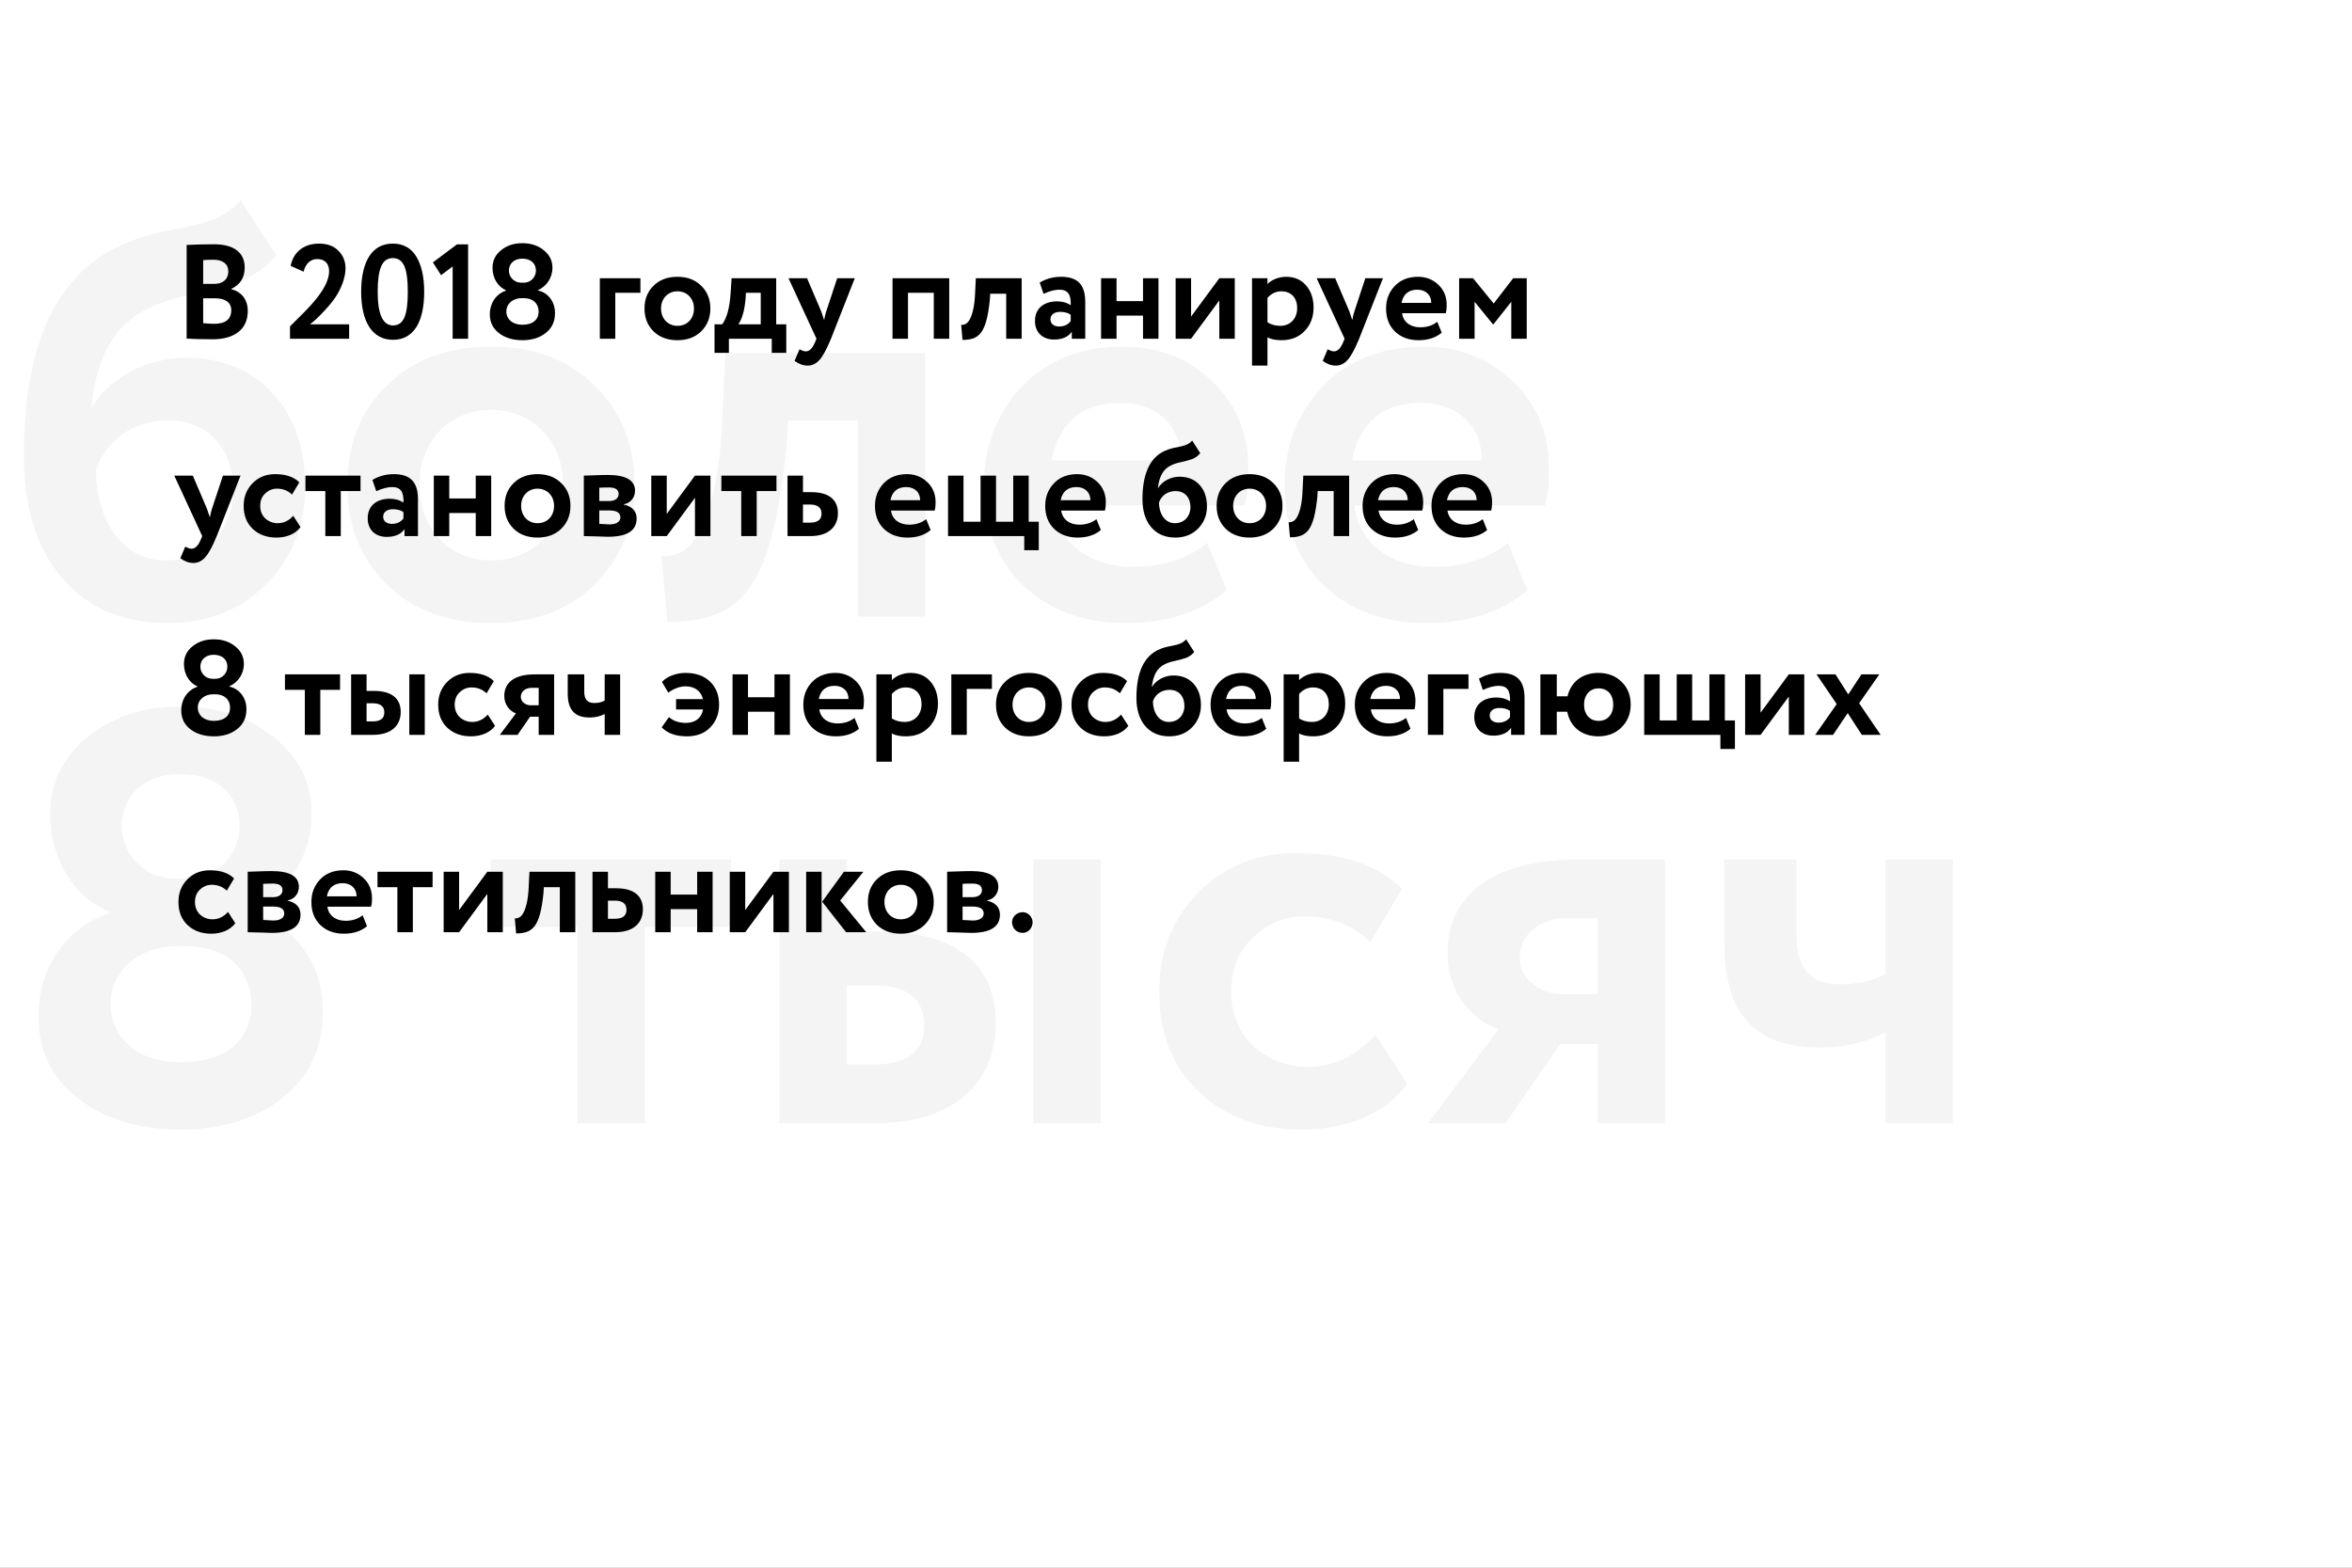 <?xml version="1.0" encoding="UTF-8"?> <svg xmlns="http://www.w3.org/2000/svg" xmlns:xlink="http://www.w3.org/1999/xlink" width="1680" height="1120" viewBox="0 0 1680 1120"><rect x="0" y="0" width="1680" height="1120" fill="#808080" stroke="none"/> <title>Frame 9.1</title> <desc>Created using Figma</desc> <g id="Canvas" transform="translate(2306 757)"> <clipPath id="clip-0" clip-rule="evenodd"> <path d="M -2306 -757L -626 -757L -626 363L -2306 363L -2306 -757Z" fill="#FFFFFF"></path> </clipPath> <g id="Frame 9.1" clip-path="url(#clip-0)"> <path d="M -2306 -757L -626 -757L -626 363L -2306 363L -2306 -757Z" fill="#FFFFFF"></path> <g id="Ð±Ð¾Ð»ÐµÐµ 8 ÑÑÑÑÑ"> <use xlink:href="#path0_fill" transform="translate(-2289 -614)" fill="#F4F4F4"></use> <use xlink:href="#path1_fill" transform="translate(-2289 -614)" fill="#F4F4F4"></use> <use xlink:href="#path2_fill" transform="translate(-2289 -614)" fill="#F4F4F4"></use> <use xlink:href="#path3_fill" transform="translate(-2289 -614)" fill="#F4F4F4"></use> <use xlink:href="#path4_fill" transform="translate(-2289 -614)" fill="#F4F4F4"></use> <use xlink:href="#path5_fill" transform="translate(-2289 -614)" fill="#F4F4F4"></use> <use xlink:href="#path6_fill" transform="translate(-2289 -614)" fill="#F4F4F4"></use> <use xlink:href="#path7_fill" transform="translate(-2289 -614)" fill="#F4F4F4"></use> <use xlink:href="#path8_fill" transform="translate(-2289 -614)" fill="#F4F4F4"></use> <use xlink:href="#path9_fill" transform="translate(-2289 -614)" fill="#F4F4F4"></use> <use xlink:href="#path10_fill" transform="translate(-2289 -614)" fill="#F4F4F4"></use> </g> <g id="Ð 2018 Ð³Ð¾Ð´Ñ Ð¿Ð»Ð°Ð½Ð¸ÑÑÐµÐ¼ ÑÑÑÐ°Ð½Ð¾Ð²Ð¸ÑÑ ÐµÑÐµ Ð±Ð¾Ð»ÐµÐµ 8 ÑÑÑÑÑ ÑÐ½ÐµÑÐ³Ð¾ÑÐ±ÐµÑÐµÐ³Ð°ÑÑÐ¸Ñ ÑÐ²ÐµÑÐ¸Ð»ÑÐ½Ð¸ÐºÐ¾Ð²."> <use xlink:href="#path11_fill" transform="translate(-2182 -613)"></use> </g> </g> </g> <defs> <path id="path0_fill" d="M 154.949 0C 143.223 13.392 130.241 16.322 105.533 21.344C 93.388 23.437 81.662 26.785 71.193 31.388C 23.87 51.895 0 102.116 0 182.889C 0 219.299 9.213 248.595 27.221 269.939C 45.647 291.283 70.774 302.164 102.182 302.164C 131.078 302.164 154.949 292.957 173.375 274.124C 191.801 255.291 201.015 232.273 201.015 205.07C 201.015 177.029 193.058 154.43 177.563 137.69C 162.068 120.949 141.129 112.579 115.165 112.579C 87.944 112.579 60.723 127.227 48.997 147.734L 48.16 147.734C 51.929 111.742 65.33 88.305 88.781 77.424C 97.995 72.821 108.883 69.473 121.446 66.962C 134.428 64.032 145.317 61.102 154.949 57.754C 164.581 53.988 172.956 48.129 180.076 39.34L 154.949 0ZM 51.51 192.933C 58.211 172.426 77.474 157.36 103.02 157.36C 132.753 157.36 149.505 178.285 149.505 207.162C 149.505 235.621 130.659 257.383 100.926 257.383C 71.193 257.383 51.929 230.18 51.51 192.933Z"></path> <path id="path1_fill" d="M 259.163 274.542C 278.008 292.957 303.135 302.164 333.706 302.164C 364.277 302.164 388.985 292.957 407.83 274.542C 426.675 255.709 436.307 232.273 436.307 203.396C 436.307 174.518 426.675 151.082 407.83 132.667C 388.985 113.835 364.277 104.627 333.706 104.627C 303.135 104.627 278.008 113.835 259.163 132.667C 240.318 151.082 231.105 174.518 231.105 203.396C 231.105 232.273 240.318 255.709 259.163 274.542ZM 282.615 203.396C 282.615 171.589 304.81 149.826 333.706 149.826C 363.439 149.826 385.216 172.007 385.216 203.396C 385.216 235.621 363.858 257.383 333.706 257.383C 303.972 257.383 282.615 234.784 282.615 203.396Z"></path> <path id="path2_fill" d="M 643.97 297.56L 643.97 109.231L 501.166 109.231L 498.234 167.822C 495.303 213.021 483.996 241.061 472.688 249.432C 467.244 253.198 461.8 254.872 455.518 254.454L 459.706 301.327C 512.054 300.908 533.83 280.401 544.719 177.448L 545.975 157.36L 595.81 157.36L 595.81 297.56L 643.97 297.56Z"></path> <path id="path3_fill" d="M 845.429 244.828C 831.191 256.128 813.602 261.987 792.244 261.987C 762.092 261.987 739.478 246.084 735.709 218.043L 871.812 218.043C 873.906 211.347 874.744 202.559 874.744 192.096C 874.744 166.567 865.949 145.641 848.779 129.319C 831.609 112.998 810.252 104.627 785.544 104.627C 755.391 104.627 731.102 114.253 713.095 133.086C 695.087 151.919 685.874 175.355 685.874 203.396C 685.874 233.11 695.087 256.965 713.513 274.961C 732.358 292.957 756.648 302.164 787.219 302.164C 816.952 302.164 840.823 294.212 859.249 278.727L 845.429 244.828ZM 783.45 144.804C 810.252 144.804 827.003 162.382 826.584 185.818L 734.034 185.818C 739.478 158.615 756.229 144.804 783.45 144.804Z"></path> <path id="path4_fill" d="M 1060.14 244.828C 1045.9 256.128 1028.31 261.987 1006.95 261.987C 976.799 261.987 954.184 246.084 950.415 218.043L 1086.52 218.043C 1088.61 211.347 1089.45 202.559 1089.45 192.096C 1089.45 166.567 1080.66 145.641 1063.49 129.319C 1046.32 112.998 1024.96 104.627 1000.25 104.627C 970.098 104.627 945.809 114.253 927.801 133.086C 909.794 151.919 900.581 175.355 900.581 203.396C 900.581 233.11 909.794 256.965 928.22 274.961C 947.065 292.957 971.354 302.164 1001.93 302.164C 1031.66 302.164 1055.53 294.212 1073.96 278.727L 1060.14 244.828ZM 998.156 144.804C 1024.96 144.804 1041.71 162.382 1041.29 185.818L 948.74 185.818C 954.184 158.615 970.936 144.804 998.156 144.804Z"></path> <path id="path5_fill" d="M 108.464 484.878C 86.269 484.878 69.936 467.301 69.936 447.212C 69.936 425.45 86.269 409.965 111.396 409.965C 136.941 409.965 154.111 423.776 154.111 447.212C 154.111 467.301 138.197 484.878 116.421 484.878L 108.464 484.878ZM 116.421 533.007C 143.223 533.007 162.068 548.073 162.487 574.439C 162.906 599.131 145.317 615.871 111.814 615.871C 81.243 615.871 61.98 598.294 61.98 574.439C 61.98 549.328 83.756 533.007 109.302 533.007L 116.421 533.007ZM 10.47 583.646C 10.47 607.92 20.102 627.59 39.365 642.237C 58.629 656.885 82.918 664 112.233 664C 141.548 664 165.837 656.467 184.682 641.4C 203.946 626.334 213.578 605.827 213.578 579.461C 213.578 542.632 190.545 515.429 160.393 509.152L 160.393 507.896C 188.451 496.178 205.621 467.719 205.621 438.842C 205.621 416.243 196.408 397.828 178.4 383.599C 160.393 368.951 138.197 361.836 111.814 361.836C 85.431 361.836 63.655 368.951 45.647 383.599C 27.64 397.828 18.845 416.243 18.845 438.842C 18.845 471.904 36.853 498.27 60.723 508.315L 60.723 509.57C 30.99 519.614 10.47 547.236 10.47 583.646Z"></path> <path id="path6_fill" d="M 395.548 519.196L 395.548 659.396L 443.708 659.396L 443.708 519.196L 505.268 519.196L 505.268 471.067L 333.568 471.067L 333.568 519.196L 395.548 519.196Z"></path> <path id="path7_fill" d="M 607.582 659.396C 667.467 659.396 694.269 628.427 694.269 587.831C 694.269 549.747 670.399 522.544 611.351 522.544L 587.899 522.544L 587.899 471.067L 539.739 471.067L 539.739 659.396L 607.582 659.396ZM 769.231 659.396L 769.231 471.067L 721.071 471.067L 721.071 659.396L 769.231 659.396ZM 607.163 561.047C 631.033 561.047 643.178 570.672 643.178 589.505C 643.178 608.338 631.033 617.545 606.744 617.545L 587.899 617.545L 587.899 561.047L 607.163 561.047Z"></path> <path id="path8_fill" d="M 965.547 596.201C 951.727 611.686 935.395 619.219 916.969 619.219C 902.311 619.219 889.329 614.197 878.441 604.572C 867.971 594.527 862.527 581.554 862.527 565.232C 862.527 549.328 867.552 536.355 878.022 526.729C 888.492 516.685 901.055 511.663 914.875 511.663C 933.72 511.663 949.215 517.94 961.778 530.077L 984.392 491.993C 967.222 474.834 942.095 466.464 908.593 466.464C 880.535 466.464 857.083 476.089 838.657 494.922C 820.23 513.755 811.017 537.192 811.017 565.232C 811.017 594.946 820.23 618.801 839.075 636.797C 857.921 654.793 882.629 664 913.2 664C 944.608 664 972.666 652.7 988.161 631.356L 965.547 596.201Z"></path> <path id="path9_fill" d="M 1110.77 471.067C 1046.7 471.067 1016.96 498.27 1016.96 538.029C 1016.96 566.487 1034.55 585.739 1053.4 592.435L 1003.14 659.396L 1058.42 659.396L 1097.37 602.898L 1124.17 602.898L 1124.17 659.396L 1172.33 659.396L 1172.33 471.067L 1110.77 471.067ZM 1068.47 541.377C 1068.47 525.892 1081.04 512.918 1102.81 512.918L 1124.17 512.918L 1124.17 567.324L 1099.04 567.324C 1083.55 567.324 1068.47 556.443 1068.47 541.377Z"></path> <path id="path10_fill" d="M 1329.84 471.067L 1329.84 552.677C 1321.05 557.699 1310.16 560.21 1296.76 560.21C 1276.24 560.21 1266.19 548.491 1266.19 525.473L 1266.19 471.067L 1214.68 471.067L 1214.68 531.333C 1214.68 580.298 1235.61 605.409 1282.94 605.409C 1300.53 605.409 1316.02 601.642 1329.84 594.527L 1329.84 659.396L 1378 659.396L 1378 471.067L 1329.84 471.067Z"></path> <path id="path11_fill" d="M 9.312 97.904C 13.632 98.192 19.872 98.384 28.032 98.384C 43.008 98.384 52.992 91.568 52.992 78.224C 52.992 69.68 48.192 64.4 41.184 62.576L 41.184 62.384C 47.616 59.408 50.784 54.32 50.784 47.12C 50.784 37.136 43.968 30.512 28.704 30.512C 22.08 30.512 15.552 30.704 9.312 30.992L 9.312 97.904ZM 29.472 69.104C 36.864 69.104 41.184 71.984 41.184 77.648C 41.184 84.08 37.056 87.344 28.896 87.344C 26.4 87.344 23.808 87.152 21.12 86.864L 21.12 69.104L 29.472 69.104ZM 28.512 41.552C 35.04 41.552 39.072 44.528 39.072 49.904C 39.072 55.76 34.944 58.832 29.088 58.832L 21.12 58.832L 21.12 41.84C 23.232 41.648 25.728 41.552 28.512 41.552ZM 125.386 98L 125.386 87.728L 97.45 87.728C 99.082 86.384 100.714 85.04 102.154 83.696C 103.69 82.256 105.802 80.144 108.49 77.168C 111.274 74.192 113.578 71.312 115.498 68.528C 117.418 65.744 119.146 62.384 120.586 58.64C 122.026 54.8 122.794 51.152 122.794 47.6C 122.794 42.8 121.162 38.672 117.802 35.216C 114.442 31.76 109.834 30.032 103.786 30.032C 93.13 30.032 85.45 36.08 83.626 45.968L 92.842 50.096C 94.282 44.336 97.834 41.072 102.538 41.072C 108.01 41.072 111.082 44.336 111.082 49.808C 111.082 56.048 107.146 63.632 99.178 72.752C 96.586 75.728 91.306 81.2 83.146 89.168L 83.146 98L 125.386 98ZM 156.53 30.032C 141.553 30.032 133.969 43.184 133.969 64.4C 133.969 85.616 141.746 98.768 156.722 98.768C 171.601 98.768 178.993 85.808 178.993 64.4C 178.993 53.744 177.073 45.392 173.329 39.248C 169.585 33.104 163.922 30.032 156.53 30.032ZM 145.778 64.4C 145.778 47.984 148.945 40.4 156.53 40.4C 164.209 40.4 167.281 47.6 167.281 64.4C 167.281 81.296 164.306 88.496 156.722 88.496C 149.425 88.496 145.778 80.432 145.778 64.4ZM 191.062 52.592L 199.318 46.352L 199.318 98L 210.358 98L 210.358 30.608L 202.39 30.608L 185.206 43.472L 191.062 52.592ZM 248.342 57.968C 243.254 57.968 239.51 53.936 239.51 49.328C 239.51 44.336 243.254 40.784 249.014 40.784C 254.87 40.784 258.806 43.952 258.806 49.328C 258.806 53.936 255.158 57.968 250.166 57.968L 248.342 57.968ZM 250.166 69.008C 256.31 69.008 260.63 72.464 260.726 78.512C 260.822 84.176 256.79 88.016 249.11 88.016C 242.102 88.016 237.686 83.984 237.686 78.512C 237.686 72.752 242.678 69.008 248.534 69.008L 250.166 69.008ZM 225.878 80.624C 225.878 86.192 228.086 90.704 232.502 94.064C 236.918 97.424 242.486 99.056 249.206 99.056C 255.926 99.056 261.494 97.328 265.814 93.872C 270.23 90.416 272.438 85.712 272.438 79.664C 272.438 71.216 267.158 64.976 260.246 63.536L 260.246 63.248C 266.678 60.56 270.614 54.032 270.614 47.408C 270.614 42.224 268.502 38 264.374 34.736C 260.246 31.376 255.158 29.744 249.11 29.744C 243.062 29.744 238.07 31.376 233.942 34.736C 229.814 38 227.798 42.224 227.798 47.408C 227.798 54.992 231.926 61.04 237.398 63.344L 237.398 63.632C 230.582 65.936 225.878 72.272 225.878 80.624ZM 315.497 98L 315.497 65.168L 333.448 65.168L 333.448 54.8L 304.457 54.8L 304.457 98L 315.497 98ZM 342.794 92.72C 347.114 96.944 352.874 99.056 359.882 99.056C 366.89 99.056 372.554 96.944 376.874 92.72C 381.194 88.4 383.402 83.024 383.402 76.4C 383.402 69.776 381.194 64.4 376.874 60.176C 372.554 55.856 366.89 53.744 359.882 53.744C 352.874 53.744 347.114 55.856 342.794 60.176C 338.474 64.4 336.362 69.776 336.362 76.4C 336.362 83.024 338.474 88.4 342.794 92.72ZM 348.17 76.4C 348.17 69.104 353.258 64.112 359.882 64.112C 366.698 64.112 371.69 69.2 371.69 76.4C 371.69 83.792 366.794 88.784 359.882 88.784C 353.066 88.784 348.17 83.6 348.17 76.4ZM 396.638 108.08L 396.638 98L 427.262 98L 427.262 108.08L 437.63 108.08L 437.63 87.728L 430.43 87.728L 430.43 54.8L 398.558 54.8L 397.886 65.168C 397.214 75.728 395.198 83.216 391.838 87.728L 386.366 87.728L 386.366 108.08L 396.638 108.08ZM 408.83 65.168L 419.39 65.168L 419.39 87.728L 403.358 87.728C 406.046 83.984 407.774 77.936 408.542 69.584L 408.83 65.168ZM 473.982 54.8L 466.206 78.32C 465.726 79.76 465.15 81.872 464.67 84.656C 463.614 81.488 462.942 79.376 462.558 78.416L 452.478 54.8L 439.23 54.8L 459.198 98L 458.238 100.304C 456.414 104.816 454.206 107.024 451.614 107.024C 450.366 107.024 448.83 106.544 447.102 105.488L 443.55 113.84C 446.622 116.048 449.694 117.2 452.862 117.2C 456.126 117.2 458.91 115.856 461.31 113.168C 463.71 110.576 466.494 105.488 469.566 98L 486.558 54.8L 473.982 54.8ZM 554.031 98L 554.031 54.8L 513.519 54.8L 513.519 98L 524.559 98L 524.559 65.168L 542.991 65.168L 542.991 98L 554.031 98ZM 605.756 98L 605.756 54.8L 573.02 54.8L 572.348 68.24C 571.676 78.608 569.084 85.04 566.492 86.96C 565.244 87.824 563.996 88.208 562.556 88.112L 563.516 98.864C 575.516 98.768 580.508 94.064 583.004 70.448L 583.292 65.84L 594.716 65.84L 594.716 98L 605.756 98ZM 621.41 65.936C 625.73 63.92 629.57 62.96 632.738 62.96C 638.882 62.96 641.09 66.512 640.802 74.096C 638.21 72.272 634.946 71.312 631.01 71.312C 621.794 71.312 615.266 76.208 615.266 85.328C 615.266 93.488 620.738 98.576 628.802 98.576C 634.658 98.576 638.978 96.752 641.57 93.008L 641.57 98L 651.17 98L 651.17 71.696C 651.17 59.792 646.178 53.744 633.89 53.744C 628.418 53.744 623.33 55.088 618.626 57.872L 621.41 65.936ZM 632.45 89.264C 628.898 89.264 626.306 87.344 626.306 84.176C 626.306 80.72 629.282 78.8 633.218 78.8C 636.386 78.8 638.978 79.472 640.802 80.912L 640.802 85.328C 638.978 87.92 636.194 89.264 632.45 89.264ZM 703.48 98L 703.48 54.8L 692.44 54.8L 692.44 71.12L 673.528 71.12L 673.528 54.8L 662.488 54.8L 662.488 98L 673.528 98L 673.528 81.488L 692.44 81.488L 692.44 98L 703.48 98ZM 746.938 70.64L 746.938 98L 757.978 98L 757.978 54.8L 746.938 54.8L 726.778 82.16L 726.778 54.8L 715.738 54.8L 715.738 98L 726.778 98L 746.938 70.64ZM 781.34 117.2L 781.34 96.944C 783.74 98.384 787.1 99.056 791.42 99.056C 798.236 99.056 803.708 96.848 807.932 92.432C 812.156 88.016 814.268 82.448 814.268 75.728C 814.268 69.296 812.444 64.016 808.892 59.888C 805.34 55.76 800.54 53.744 794.684 53.744C 789.308 53.744 784.124 55.952 781.34 58.928L 781.34 54.8L 770.3 54.8L 770.3 117.2L 781.34 117.2ZM 791.228 64.112C 798.428 64.112 802.556 69.008 802.556 76.016C 802.556 83.408 797.852 88.784 790.46 88.784C 786.908 88.784 783.932 87.92 781.34 86.288L 781.34 68.816C 784.124 65.648 787.484 64.112 791.228 64.112ZM 851.232 54.8L 843.456 78.32C 842.976 79.76 842.4 81.872 841.92 84.656C 840.864 81.488 840.192 79.376 839.808 78.416L 829.728 54.8L 816.48 54.8L 836.448 98L 835.488 100.304C 833.664 104.816 831.456 107.024 828.864 107.024C 827.616 107.024 826.08 106.544 824.352 105.488L 820.8 113.84C 823.872 116.048 826.944 117.2 830.112 117.2C 833.376 117.2 836.16 115.856 838.56 113.168C 840.96 110.576 843.744 105.488 846.816 98L 863.808 54.8L 851.232 54.8ZM 902.626 85.904C 899.362 88.496 895.33 89.84 890.434 89.84C 883.522 89.84 878.338 86.192 877.474 79.76L 908.674 79.76C 909.154 78.224 909.346 76.208 909.346 73.808C 909.346 67.952 907.33 63.152 903.394 59.408C 899.458 55.664 894.562 53.744 888.898 53.744C 881.986 53.744 876.418 55.952 872.29 60.272C 868.162 64.592 866.05 69.968 866.05 76.4C 866.05 83.216 868.162 88.688 872.386 92.816C 876.706 96.944 882.274 99.056 889.282 99.056C 896.098 99.056 901.57 97.232 905.794 93.68L 902.626 85.904ZM 888.418 62.96C 894.562 62.96 898.402 66.992 898.306 72.368L 877.09 72.368C 878.338 66.128 882.178 62.96 888.418 62.96ZM 929.278 98L 929.278 71.6L 942.43 87.728L 942.718 87.728L 955.486 71.6L 955.486 98L 966.526 98L 966.526 54.8L 956.83 54.8L 942.91 72.848L 928.222 54.8L 918.238 54.8L 918.238 98L 929.278 98ZM 35.232 195.8L 27.456 219.32C 26.976 220.76 26.4 222.872 25.92 225.656C 24.864 222.488 24.192 220.376 23.808 219.416L 13.728 195.8L 0.48 195.8L 20.448 239L 19.488 241.304C 17.664 245.816 15.456 248.024 12.864 248.024C 11.616 248.024 10.08 247.544 8.352 246.488L 4.8 254.84C 7.872 257.048 10.944 258.2 14.112 258.2C 17.376 258.2 20.16 256.856 22.56 254.168C 24.96 251.576 27.744 246.488 30.816 239L 47.808 195.8L 35.232 195.8ZM 85.474 224.504C 82.306 228.056 78.562 229.784 74.338 229.784C 70.978 229.784 68.002 228.632 65.506 226.424C 63.106 224.12 61.858 221.144 61.858 217.4C 61.858 213.752 63.01 210.776 65.41 208.568C 67.81 206.264 70.69 205.112 73.858 205.112C 78.178 205.112 81.73 206.552 84.61 209.336L 89.794 200.6C 85.858 196.664 80.098 194.744 72.418 194.744C 65.986 194.744 60.61 196.952 56.386 201.272C 52.162 205.592 50.05 210.968 50.05 217.4C 50.05 224.216 52.162 229.688 56.482 233.816C 60.802 237.944 66.466 240.056 73.474 240.056C 80.674 240.056 87.106 237.464 90.658 232.568L 85.474 224.504ZM 108.371 206.84L 108.371 239L 119.411 239L 119.411 206.84L 133.523 206.84L 133.523 195.8L 94.163 195.8L 94.163 206.84L 108.371 206.84ZM 144.785 206.936C 149.105 204.92 152.945 203.96 156.113 203.96C 162.257 203.96 164.465 207.512 164.177 215.096C 161.585 213.272 158.321 212.312 154.385 212.312C 145.169 212.312 138.641 217.208 138.641 226.328C 138.641 234.488 144.113 239.576 152.177 239.576C 158.033 239.576 162.353 237.752 164.945 234.008L 164.945 239L 174.545 239L 174.545 212.696C 174.545 200.792 169.553 194.744 157.265 194.744C 151.793 194.744 146.705 196.088 142.001 198.872L 144.785 206.936ZM 155.825 230.264C 152.273 230.264 149.681 228.344 149.681 225.176C 149.681 221.72 152.657 219.8 156.593 219.8C 159.761 219.8 162.353 220.472 164.177 221.912L 164.177 226.328C 162.353 228.92 159.569 230.264 155.825 230.264ZM 226.855 239L 226.855 195.8L 215.815 195.8L 215.815 212.12L 196.903 212.12L 196.903 195.8L 185.863 195.8L 185.863 239L 196.903 239L 196.903 222.488L 215.815 222.488L 215.815 239L 226.855 239ZM 242.857 233.72C 247.177 237.944 252.937 240.056 259.945 240.056C 266.953 240.056 272.617 237.944 276.937 233.72C 281.257 229.4 283.465 224.024 283.465 217.4C 283.465 210.776 281.257 205.4 276.937 201.176C 272.617 196.856 266.953 194.744 259.945 194.744C 252.937 194.744 247.177 196.856 242.857 201.176C 238.537 205.4 236.425 210.776 236.425 217.4C 236.425 224.024 238.537 229.4 242.857 233.72ZM 248.233 217.4C 248.233 210.104 253.321 205.112 259.945 205.112C 266.761 205.112 271.753 210.2 271.753 217.4C 271.753 224.792 266.857 229.784 259.945 229.784C 253.129 229.784 248.233 224.6 248.233 217.4ZM 293.019 239C 294.267 239 296.955 239.096 301.083 239.192C 305.211 239.384 308.283 239.48 310.203 239.48C 323.931 239.48 330.747 235.16 330.747 226.424C 330.747 221.24 327.675 217.88 321.531 216.44L 321.531 216.248C 326.043 215.576 329.595 211.64 329.595 206.648C 329.595 199.064 323.067 195.32 310.011 195.32C 304.539 195.32 295.419 195.8 293.019 195.8L 293.019 239ZM 310.971 220.664C 316.443 220.664 319.131 222.296 319.131 225.656C 319.131 228.728 316.251 230.648 311.355 230.648C 310.875 230.648 308.379 230.552 304.059 230.264L 304.059 220.664L 310.971 220.664ZM 310.971 204.248C 315.579 204.248 317.883 205.784 317.883 208.952C 317.883 212.12 315.099 213.944 311.259 213.944L 304.059 213.944L 304.059 204.44C 305.595 204.344 307.899 204.248 310.971 204.248ZM 372.406 211.64L 372.406 239L 383.447 239L 383.447 195.8L 372.406 195.8L 352.247 223.16L 352.247 195.8L 341.207 195.8L 341.207 239L 352.247 239L 372.406 211.64ZM 405.465 206.84L 405.465 239L 416.505 239L 416.505 206.84L 430.617 206.84L 430.617 195.8L 391.257 195.8L 391.257 206.84L 405.465 206.84ZM 454.647 239C 468.375 239 474.519 231.896 474.519 222.584C 474.519 213.848 469.047 207.608 455.511 207.608L 449.559 207.608L 449.559 195.8L 438.519 195.8L 438.519 239L 454.647 239ZM 454.551 216.44C 460.023 216.44 462.807 218.648 462.807 222.968C 462.807 227.288 460.023 229.4 454.455 229.4L 449.559 229.4L 449.559 216.44L 454.551 216.44ZM 537.563 226.904C 534.299 229.496 530.267 230.84 525.371 230.84C 518.459 230.84 513.275 227.192 512.411 220.76L 543.611 220.76C 544.091 219.224 544.283 217.208 544.283 214.808C 544.283 208.952 542.267 204.152 538.331 200.408C 534.395 196.664 529.499 194.744 523.835 194.744C 516.923 194.744 511.355 196.952 507.227 201.272C 503.099 205.592 500.987 210.968 500.987 217.4C 500.987 224.216 503.099 229.688 507.323 233.816C 511.643 237.944 517.211 240.056 524.219 240.056C 531.035 240.056 536.507 238.232 540.731 234.68L 537.563 226.904ZM 523.355 203.96C 529.499 203.96 533.339 207.992 533.243 213.368L 512.027 213.368C 513.275 207.128 517.115 203.96 523.355 203.96ZM 607.607 239L 607.607 249.08L 617.975 249.08L 617.975 228.728L 610.775 228.728L 610.775 195.8L 599.735 195.8L 599.735 228.728L 587.447 228.728L 587.447 195.8L 576.407 195.8L 576.407 228.728L 564.215 228.728L 564.215 195.8L 553.175 195.8L 553.175 239L 607.607 239ZM 659.157 226.904C 655.893 229.496 651.861 230.84 646.965 230.84C 640.053 230.84 634.869 227.192 634.005 220.76L 665.205 220.76C 665.685 219.224 665.877 217.208 665.877 214.808C 665.877 208.952 663.861 204.152 659.925 200.408C 655.989 196.664 651.093 194.744 645.429 194.744C 638.517 194.744 632.949 196.952 628.821 201.272C 624.693 205.592 622.581 210.968 622.581 217.4C 622.581 224.216 624.693 229.688 628.917 233.816C 633.237 237.944 638.805 240.056 645.813 240.056C 652.629 240.056 658.101 238.232 662.325 234.68L 659.157 226.904ZM 644.949 203.96C 651.093 203.96 654.933 207.992 654.837 213.368L 633.621 213.368C 634.869 207.128 638.709 203.96 644.949 203.96ZM 727.561 170.744C 724.873 173.816 721.897 174.488 716.233 175.64C 713.449 176.12 710.761 176.888 708.361 177.944C 697.513 182.648 692.041 194.168 692.041 212.696C 692.041 221.048 694.153 227.768 698.281 232.664C 702.505 237.56 708.265 240.056 715.465 240.056C 722.089 240.056 727.561 237.944 731.785 233.624C 736.009 229.304 738.121 224.024 738.121 217.784C 738.121 211.352 736.297 206.168 732.745 202.328C 729.193 198.488 724.393 196.568 718.441 196.568C 712.201 196.568 705.961 199.928 703.273 204.632L 703.081 204.632C 703.945 196.376 707.017 191 712.393 188.504C 714.505 187.448 717.001 186.68 719.881 186.104C 722.857 185.432 725.353 184.76 727.561 183.992C 729.769 183.128 731.689 181.784 733.321 179.768L 727.561 170.744ZM 703.849 215C 705.385 210.296 709.801 206.84 715.657 206.84C 722.473 206.84 726.313 211.64 726.313 218.264C 726.313 224.792 721.993 229.784 715.177 229.784C 708.361 229.784 703.945 223.544 703.849 215ZM 751.451 233.72C 755.771 237.944 761.531 240.056 768.538 240.056C 775.547 240.056 781.21 237.944 785.531 233.72C 789.851 229.4 792.059 224.024 792.059 217.4C 792.059 210.776 789.851 205.4 785.531 201.176C 781.21 196.856 775.547 194.744 768.538 194.744C 761.531 194.744 755.771 196.856 751.451 201.176C 747.13 205.4 745.018 210.776 745.018 217.4C 745.018 224.024 747.13 229.4 751.451 233.72ZM 756.826 217.4C 756.826 210.104 761.914 205.112 768.538 205.112C 775.354 205.112 780.347 210.2 780.347 217.4C 780.347 224.792 775.45 229.784 768.538 229.784C 761.722 229.784 756.826 224.6 756.826 217.4ZM 839.662 239L 839.662 195.8L 806.927 195.8L 806.255 209.24C 805.582 219.608 802.991 226.04 800.398 227.96C 799.15 228.824 797.902 229.208 796.463 229.112L 797.423 239.864C 809.422 239.768 814.414 235.064 816.911 211.448L 817.198 206.84L 828.623 206.84L 828.623 239L 839.662 239ZM 885.844 226.904C 882.58 229.496 878.548 230.84 873.652 230.84C 866.74 230.84 861.557 227.192 860.693 220.76L 891.892 220.76C 892.373 219.224 892.564 217.208 892.564 214.808C 892.564 208.952 890.548 204.152 886.613 200.408C 882.677 196.664 877.781 194.744 872.116 194.744C 865.205 194.744 859.636 196.952 855.509 201.272C 851.38 205.592 849.268 210.968 849.268 217.4C 849.268 224.216 851.38 229.688 855.604 233.816C 859.924 237.944 865.492 240.056 872.5 240.056C 879.317 240.056 884.788 238.232 889.012 234.68L 885.844 226.904ZM 871.636 203.96C 877.781 203.96 881.62 207.992 881.525 213.368L 860.308 213.368C 861.557 207.128 865.396 203.96 871.636 203.96ZM 935.063 226.904C 931.799 229.496 927.767 230.84 922.871 230.84C 915.959 230.84 910.775 227.192 909.911 220.76L 941.111 220.76C 941.591 219.224 941.783 217.208 941.783 214.808C 941.783 208.952 939.767 204.152 935.831 200.408C 931.895 196.664 926.999 194.744 921.335 194.744C 914.423 194.744 908.855 196.952 904.727 201.272C 900.599 205.592 898.487 210.968 898.487 217.4C 898.487 224.216 900.599 229.688 904.823 233.816C 909.143 237.944 914.711 240.056 921.719 240.056C 928.535 240.056 934.007 238.232 938.231 234.68L 935.063 226.904ZM 920.855 203.96C 926.999 203.96 930.839 207.992 930.743 213.368L 909.527 213.368C 910.775 207.128 914.615 203.96 920.855 203.96ZM 27.936 340.968C 22.848 340.968 19.104 336.936 19.104 332.328C 19.104 327.336 22.848 323.784 28.608 323.784C 34.464 323.784 38.4 326.952 38.4 332.328C 38.4 336.936 34.752 340.968 29.76 340.968L 27.936 340.968ZM 29.76 352.008C 35.904 352.008 40.224 355.464 40.32 361.512C 40.416 367.176 36.384 371.016 28.704 371.016C 21.696 371.016 17.28 366.984 17.28 361.512C 17.28 355.752 22.272 352.008 28.128 352.008L 29.76 352.008ZM 5.472 363.624C 5.472 369.192 7.68 373.704 12.096 377.064C 16.512 380.424 22.08 382.056 28.8 382.056C 35.52 382.056 41.088 380.328 45.408 376.872C 49.824 373.416 52.032 368.712 52.032 362.664C 52.032 354.216 46.752 347.976 39.84 346.536L 39.84 346.248C 46.272 343.56 50.208 337.032 50.208 330.408C 50.208 325.224 48.096 321 43.968 317.736C 39.84 314.376 34.752 312.744 28.704 312.744C 22.656 312.744 17.664 314.376 13.536 317.736C 9.408 321 7.392 325.224 7.392 330.408C 7.392 337.992 11.52 344.04 16.992 346.344L 16.992 346.632C 10.176 348.936 5.472 355.272 5.472 363.624ZM 93.746 348.84L 93.746 381L 104.786 381L 104.786 348.84L 118.898 348.84L 118.898 337.8L 79.538 337.8L 79.538 348.84L 93.746 348.84ZM 142.352 381C 156.08 381 162.224 373.896 162.224 364.584C 162.224 355.848 156.752 349.608 143.216 349.608L 137.84 349.608L 137.84 337.8L 126.8 337.8L 126.8 381L 142.352 381ZM 179.408 381L 179.408 337.8L 168.368 337.8L 168.368 381L 179.408 381ZM 142.256 358.44C 147.728 358.44 150.512 360.648 150.512 364.968C 150.512 369.288 147.728 371.4 142.16 371.4L 137.84 371.4L 137.84 358.44L 142.256 358.44ZM 224.411 366.504C 221.243 370.056 217.499 371.784 213.275 371.784C 209.915 371.784 206.939 370.632 204.443 368.424C 202.043 366.12 200.795 363.144 200.795 359.4C 200.795 355.752 201.947 352.776 204.347 350.568C 206.747 348.264 209.627 347.112 212.795 347.112C 217.115 347.112 220.667 348.552 223.547 351.336L 228.731 342.6C 224.795 338.664 219.035 336.744 211.355 336.744C 204.923 336.744 199.547 338.952 195.323 343.272C 191.099 347.592 188.987 352.968 188.987 359.4C 188.987 366.216 191.099 371.688 195.419 375.816C 199.739 379.944 205.403 382.056 212.411 382.056C 219.611 382.056 226.043 379.464 229.595 374.568L 224.411 366.504ZM 257.702 337.8C 243.013 337.8 236.197 344.04 236.197 353.16C 236.197 359.688 240.229 364.104 244.549 365.64L 233.03 381L 245.701 381L 254.63 368.04L 260.774 368.04L 260.774 381L 271.813 381L 271.813 337.8L 257.702 337.8ZM 248.005 353.928C 248.005 350.376 250.885 347.4 255.877 347.4L 260.774 347.4L 260.774 359.88L 255.014 359.88C 251.461 359.88 248.005 357.384 248.005 353.928ZM 307.921 337.8L 307.921 356.52C 305.905 357.672 303.409 358.248 300.337 358.248C 295.633 358.248 293.329 355.56 293.329 350.28L 293.329 337.8L 281.521 337.8L 281.521 351.624C 281.521 362.856 286.321 368.616 297.169 368.616C 301.201 368.616 304.753 367.752 307.921 366.12L 307.921 381L 318.961 381L 318.961 337.8L 307.921 337.8ZM 378.205 362.856C 377.053 369.096 372.541 372.456 365.917 372.456C 361.021 372.456 356.989 371.112 353.821 368.328L 348.637 375.624C 352.765 379.944 358.813 382.056 366.589 382.056C 373.693 382.056 379.261 379.944 383.389 375.624C 387.517 371.304 389.629 365.928 389.629 359.4C 389.629 352.488 387.421 347.016 383.101 342.888C 378.781 338.76 372.925 336.744 365.533 336.744C 359.677 336.744 352.669 338.952 348.829 343.176L 353.341 350.856C 357.469 347.88 361.597 346.344 365.725 346.344C 371.869 346.344 376.669 349.416 378.109 355.464L 358.909 355.464L 358.909 362.856L 378.205 362.856ZM 440.23 381L 440.23 337.8L 429.19 337.8L 429.19 354.12L 410.278 354.12L 410.278 337.8L 399.238 337.8L 399.238 381L 410.278 381L 410.278 364.488L 429.19 364.488L 429.19 381L 440.23 381ZM 486.376 368.904C 483.112 371.496 479.08 372.84 474.184 372.84C 467.272 372.84 462.088 369.192 461.224 362.76L 492.424 362.76C 492.904 361.224 493.096 359.208 493.096 356.808C 493.096 350.952 491.08 346.152 487.144 342.408C 483.208 338.664 478.312 336.744 472.648 336.744C 465.736 336.744 460.168 338.952 456.04 343.272C 451.912 347.592 449.8 352.968 449.8 359.4C 449.8 366.216 451.912 371.688 456.136 375.816C 460.456 379.944 466.024 382.056 473.032 382.056C 479.848 382.056 485.32 380.232 489.544 376.68L 486.376 368.904ZM 472.168 345.96C 478.312 345.96 482.152 349.992 482.056 355.368L 460.84 355.368C 462.088 349.128 465.928 345.96 472.168 345.96ZM 513.028 400.2L 513.028 379.944C 515.428 381.384 518.788 382.056 523.108 382.056C 529.924 382.056 535.396 379.848 539.62 375.432C 543.844 371.016 545.956 365.448 545.956 358.728C 545.956 352.296 544.132 347.016 540.58 342.888C 537.028 338.76 532.228 336.744 526.372 336.744C 520.996 336.744 515.812 338.952 513.028 341.928L 513.028 337.8L 501.988 337.8L 501.988 400.2L 513.028 400.2ZM 522.916 347.112C 530.116 347.112 534.244 352.008 534.244 359.016C 534.244 366.408 529.54 371.784 522.148 371.784C 518.596 371.784 515.62 370.92 513.028 369.288L 513.028 351.816C 515.812 348.648 519.172 347.112 522.916 347.112ZM 566.559 381L 566.559 348.168L 584.511 348.168L 584.511 337.8L 555.519 337.8L 555.519 381L 566.559 381ZM 593.857 375.72C 598.177 379.944 603.937 382.056 610.945 382.056C 617.953 382.056 623.617 379.944 627.937 375.72C 632.257 371.4 634.465 366.024 634.465 359.4C 634.465 352.776 632.257 347.4 627.937 343.176C 623.617 338.856 617.953 336.744 610.945 336.744C 603.937 336.744 598.177 338.856 593.857 343.176C 589.537 347.4 587.425 352.776 587.425 359.4C 587.425 366.024 589.537 371.4 593.857 375.72ZM 599.233 359.4C 599.233 352.104 604.321 347.112 610.945 347.112C 617.761 347.112 622.753 352.2 622.753 359.4C 622.753 366.792 617.857 371.784 610.945 371.784C 604.129 371.784 599.233 366.6 599.233 359.4ZM 676.755 366.504C 673.587 370.056 669.843 371.784 665.619 371.784C 662.259 371.784 659.283 370.632 656.787 368.424C 654.387 366.12 653.139 363.144 653.139 359.4C 653.139 355.752 654.291 352.776 656.691 350.568C 659.091 348.264 661.971 347.112 665.139 347.112C 669.459 347.112 673.011 348.552 675.891 351.336L 681.075 342.6C 677.139 338.664 671.379 336.744 663.699 336.744C 657.267 336.744 651.891 338.952 647.667 343.272C 643.443 347.592 641.331 352.968 641.331 359.4C 641.331 366.216 643.443 371.688 647.763 375.816C 652.083 379.944 657.747 382.056 664.755 382.056C 671.955 382.056 678.387 379.464 681.939 374.568L 676.755 366.504ZM 723.248 312.744C 720.56 315.816 717.584 316.488 711.92 317.64C 709.136 318.12 706.448 318.888 704.048 319.944C 693.2 324.648 687.728 336.168 687.728 354.696C 687.728 363.048 689.84 369.768 693.968 374.664C 698.192 379.56 703.952 382.056 711.152 382.056C 717.776 382.056 723.248 379.944 727.472 375.624C 731.696 371.304 733.808 366.024 733.808 359.784C 733.808 353.352 731.984 348.168 728.432 344.328C 724.88 340.488 720.08 338.568 714.128 338.568C 707.888 338.568 701.648 341.928 698.96 346.632L 698.768 346.632C 699.632 338.376 702.704 333 708.08 330.504C 710.192 329.448 712.688 328.68 715.568 328.104C 718.544 327.432 721.04 326.76 723.248 325.992C 725.456 325.128 727.376 323.784 729.008 321.768L 723.248 312.744ZM 699.536 357C 701.072 352.296 705.488 348.84 711.344 348.84C 718.16 348.84 722 353.64 722 360.264C 722 366.792 717.68 371.784 710.864 371.784C 704.048 371.784 699.632 365.544 699.536 357ZM 777.282 368.904C 774.018 371.496 769.986 372.84 765.09 372.84C 758.178 372.84 752.994 369.192 752.13 362.76L 783.33 362.76C 783.81 361.224 784.002 359.208 784.002 356.808C 784.002 350.952 781.986 346.152 778.05 342.408C 774.114 338.664 769.218 336.744 763.554 336.744C 756.642 336.744 751.074 338.952 746.946 343.272C 742.818 347.592 740.706 352.968 740.706 359.4C 740.706 366.216 742.818 371.688 747.042 375.816C 751.362 379.944 756.93 382.056 763.938 382.056C 770.754 382.056 776.226 380.232 780.45 376.68L 777.282 368.904ZM 763.074 345.96C 769.218 345.96 773.058 349.992 772.962 355.368L 751.746 355.368C 752.994 349.128 756.834 345.96 763.074 345.96ZM 803.934 400.2L 803.934 379.944C 806.334 381.384 809.694 382.056 814.014 382.056C 820.83 382.056 826.302 379.848 830.526 375.432C 834.75 371.016 836.862 365.448 836.862 358.728C 836.862 352.296 835.038 347.016 831.486 342.888C 827.934 338.76 823.134 336.744 817.278 336.744C 811.902 336.744 806.718 338.952 803.934 341.928L 803.934 337.8L 792.894 337.8L 792.894 400.2L 803.934 400.2ZM 813.822 347.112C 821.022 347.112 825.15 352.008 825.15 359.016C 825.15 366.408 820.446 371.784 813.054 371.784C 809.502 371.784 806.526 370.92 803.934 369.288L 803.934 351.816C 806.718 348.648 810.078 347.112 813.822 347.112ZM 880.313 368.904C 877.049 371.496 873.017 372.84 868.121 372.84C 861.209 372.84 856.025 369.192 855.161 362.76L 886.361 362.76C 886.841 361.224 887.033 359.208 887.033 356.808C 887.033 350.952 885.017 346.152 881.081 342.408C 877.145 338.664 872.249 336.744 866.585 336.744C 859.673 336.744 854.105 338.952 849.977 343.272C 845.849 347.592 843.737 352.968 843.737 359.4C 843.737 366.216 845.849 371.688 850.073 375.816C 854.393 379.944 859.961 382.056 866.969 382.056C 873.785 382.056 879.257 380.232 883.481 376.68L 880.313 368.904ZM 866.105 345.96C 872.249 345.96 876.089 349.992 875.993 355.368L 854.777 355.368C 856.025 349.128 859.865 345.96 866.105 345.96ZM 906.965 381L 906.965 348.168L 924.917 348.168L 924.917 337.8L 895.925 337.8L 895.925 381L 906.965 381ZM 935.191 348.936C 939.511 346.92 943.352 345.96 946.519 345.96C 952.663 345.96 954.871 349.512 954.583 357.096C 951.991 355.272 948.727 354.312 944.792 354.312C 935.576 354.312 929.048 359.208 929.048 368.328C 929.048 376.488 934.52 381.576 942.583 381.576C 948.44 381.576 952.76 379.752 955.351 376.008L 955.351 381L 964.952 381L 964.952 354.696C 964.952 342.792 959.959 336.744 947.672 336.744C 942.2 336.744 937.112 338.088 932.408 340.872L 935.191 348.936ZM 946.232 372.264C 942.68 372.264 940.088 370.344 940.088 367.176C 940.088 363.72 943.063 361.8 947 361.8C 950.167 361.8 952.76 362.472 954.583 363.912L 954.583 368.328C 952.76 370.92 949.975 372.264 946.232 372.264ZM 987.981 381L 987.981 364.488L 995.469 364.488C 997.485 375.144 1005.74 382.056 1017.55 382.056C 1024.36 382.056 1029.93 379.944 1034.25 375.624C 1038.57 371.304 1040.78 365.928 1040.78 359.4C 1040.78 352.776 1038.67 347.4 1034.35 343.176C 1030.03 338.856 1024.46 336.744 1017.55 336.744C 1006.12 336.744 997.965 343.368 995.661 353.448L 987.981 353.448L 987.981 337.8L 976.269 337.8L 976.269 381L 987.981 381ZM 1007.47 359.4C 1007.47 352.392 1011.69 347.784 1017.84 347.784C 1024.27 347.784 1028.3 352.2 1028.3 359.4C 1028.3 366.6 1024.08 371.016 1017.84 371.016C 1011.69 371.016 1007.47 366.6 1007.47 359.4ZM 1104.86 381L 1104.86 391.08L 1115.23 391.08L 1115.23 370.728L 1108.03 370.728L 1108.03 337.8L 1096.99 337.8L 1096.99 370.728L 1084.7 370.728L 1084.7 337.8L 1073.66 337.8L 1073.66 370.728L 1061.47 370.728L 1061.47 337.8L 1050.43 337.8L 1050.43 381L 1104.86 381ZM 1153.72 353.64L 1153.72 381L 1164.76 381L 1164.76 337.8L 1153.72 337.8L 1133.56 365.16L 1133.56 337.8L 1122.52 337.8L 1122.52 381L 1133.56 381L 1153.72 353.64ZM 1205.59 337.8L 1196.19 352.104L 1187.07 337.8L 1173.53 337.8L 1187.93 359.016L 1172.57 381L 1185.34 381L 1195.8 365.448L 1205.88 381L 1219.32 381L 1203.96 358.44L 1218.36 337.8L 1205.59 337.8ZM 38.88 507.504C 35.712 511.056 31.968 512.784 27.744 512.784C 24.384 512.784 21.408 511.632 18.912 509.424C 16.512 507.12 15.264 504.144 15.264 500.4C 15.264 496.752 16.416 493.776 18.816 491.568C 21.216 489.264 24.096 488.112 27.264 488.112C 31.584 488.112 35.136 489.552 38.016 492.336L 43.2 483.6C 39.264 479.664 33.504 477.744 25.824 477.744C 19.392 477.744 14.016 479.952 9.792 484.272C 5.568 488.592 3.456 493.968 3.456 500.4C 3.456 507.216 5.568 512.688 9.888 516.816C 14.208 520.944 19.872 523.056 26.88 523.056C 34.08 523.056 40.512 520.464 44.064 515.568L 38.88 507.504ZM 52.925 522C 54.173 522 56.861 522.096 60.989 522.192C 65.117 522.384 68.189 522.48 70.109 522.48C 83.837 522.48 90.653 518.16 90.653 509.424C 90.653 504.24 87.581 500.88 81.437 499.44L 81.437 499.248C 85.949 498.576 89.501 494.64 89.501 489.648C 89.501 482.064 82.973 478.32 69.917 478.32C 64.445 478.32 55.325 478.8 52.925 478.8L 52.925 522ZM 70.877 503.664C 76.349 503.664 79.037 505.296 79.037 508.656C 79.037 511.728 76.157 513.648 71.261 513.648C 70.781 513.648 68.285 513.552 63.965 513.264L 63.965 503.664L 70.877 503.664ZM 70.877 487.248C 75.485 487.248 77.789 488.784 77.789 491.952C 77.789 495.12 75.005 496.944 71.165 496.944L 63.965 496.944L 63.965 487.44C 65.501 487.344 67.805 487.248 70.877 487.248ZM 135.001 509.904C 131.737 512.496 127.705 513.84 122.809 513.84C 115.897 513.84 110.713 510.192 109.849 503.76L 141.049 503.76C 141.529 502.224 141.721 500.208 141.721 497.808C 141.721 491.952 139.705 487.152 135.769 483.408C 131.833 479.664 126.937 477.744 121.273 477.744C 114.361 477.744 108.793 479.952 104.665 484.272C 100.537 488.592 98.425 493.968 98.425 500.4C 98.425 507.216 100.537 512.688 104.761 516.816C 109.081 520.944 114.649 523.056 121.657 523.056C 128.473 523.056 133.945 521.232 138.169 517.68L 135.001 509.904ZM 120.793 486.96C 126.937 486.96 130.777 490.992 130.681 496.368L 109.465 496.368C 110.713 490.128 114.553 486.96 120.793 486.96ZM 159.84 489.84L 159.84 522L 170.88 522L 170.88 489.84L 184.992 489.84L 184.992 478.8L 145.632 478.8L 145.632 489.84L 159.84 489.84ZM 224.094 494.64L 224.094 522L 235.134 522L 235.134 478.8L 224.094 478.8L 203.934 506.16L 203.934 478.8L 192.894 478.8L 192.894 522L 203.934 522L 224.094 494.64ZM 286.912 522L 286.912 478.8L 254.177 478.8L 253.505 492.24C 252.832 502.608 250.241 509.04 247.648 510.96C 246.4 511.824 245.152 512.208 243.713 512.112L 244.673 522.864C 256.672 522.768 261.664 518.064 264.161 494.448L 264.448 489.84L 275.873 489.84L 275.873 522L 286.912 522ZM 315.334 522C 329.062 522 335.207 514.896 335.207 505.584C 335.207 496.848 329.734 490.608 316.198 490.608L 310.247 490.608L 310.247 478.8L 299.207 478.8L 299.207 522L 315.334 522ZM 315.239 499.44C 320.71 499.44 323.495 501.648 323.495 505.968C 323.495 510.288 320.71 512.4 315.143 512.4L 310.247 512.4L 310.247 499.44L 315.239 499.44ZM 385.011 522L 385.011 478.8L 373.971 478.8L 373.971 495.12L 355.059 495.12L 355.059 478.8L 344.019 478.8L 344.019 522L 355.059 522L 355.059 505.488L 373.971 505.488L 373.971 522L 385.011 522ZM 428.469 494.64L 428.469 522L 439.509 522L 439.509 478.8L 428.469 478.8L 408.309 506.16L 408.309 478.8L 397.269 478.8L 397.269 522L 408.309 522L 428.469 494.64ZM 478.807 478.8L 463.255 500.208L 480.344 522L 494.743 522L 476.12 499.344L 492.728 478.8L 478.807 478.8ZM 462.872 522L 462.872 478.8L 451.832 478.8L 451.832 522L 462.872 522ZM 502.357 516.72C 506.677 520.944 512.437 523.056 519.445 523.056C 526.453 523.056 532.117 520.944 536.437 516.72C 540.757 512.4 542.965 507.024 542.965 500.4C 542.965 493.776 540.757 488.4 536.437 484.176C 532.117 479.856 526.453 477.744 519.445 477.744C 512.437 477.744 506.677 479.856 502.357 484.176C 498.037 488.4 495.925 493.776 495.925 500.4C 495.925 507.024 498.037 512.4 502.357 516.72ZM 507.733 500.4C 507.733 493.104 512.821 488.112 519.445 488.112C 526.261 488.112 531.253 493.2 531.253 500.4C 531.253 507.792 526.357 512.784 519.445 512.784C 512.629 512.784 507.733 507.6 507.733 500.4ZM 552.519 522C 553.767 522 556.455 522.096 560.583 522.192C 564.711 522.384 567.783 522.48 569.703 522.48C 583.431 522.48 590.247 518.16 590.247 509.424C 590.247 504.24 587.175 500.88 581.031 499.44L 581.031 499.248C 585.543 498.576 589.095 494.64 589.095 489.648C 589.095 482.064 582.567 478.32 569.511 478.32C 564.039 478.32 554.919 478.8 552.519 478.8L 552.519 522ZM 570.471 503.664C 575.943 503.664 578.631 505.296 578.631 508.656C 578.631 511.728 575.751 513.648 570.855 513.648C 570.375 513.648 567.879 513.552 563.559 513.264L 563.559 503.664L 570.471 503.664ZM 570.471 487.248C 575.079 487.248 577.383 488.784 577.383 491.952C 577.383 495.12 574.599 496.944 570.759 496.944L 563.559 496.944L 563.559 487.44C 565.095 487.344 567.399 487.248 570.471 487.248ZM 598.883 514.8C 598.883 518.928 601.954 522.48 606.562 522.48C 610.498 522.48 613.57 518.928 613.57 514.8C 613.57 511.248 610.498 507.696 606.562 507.696C 601.954 507.696 598.883 511.248 598.883 514.8Z"></path> </defs> </svg> 